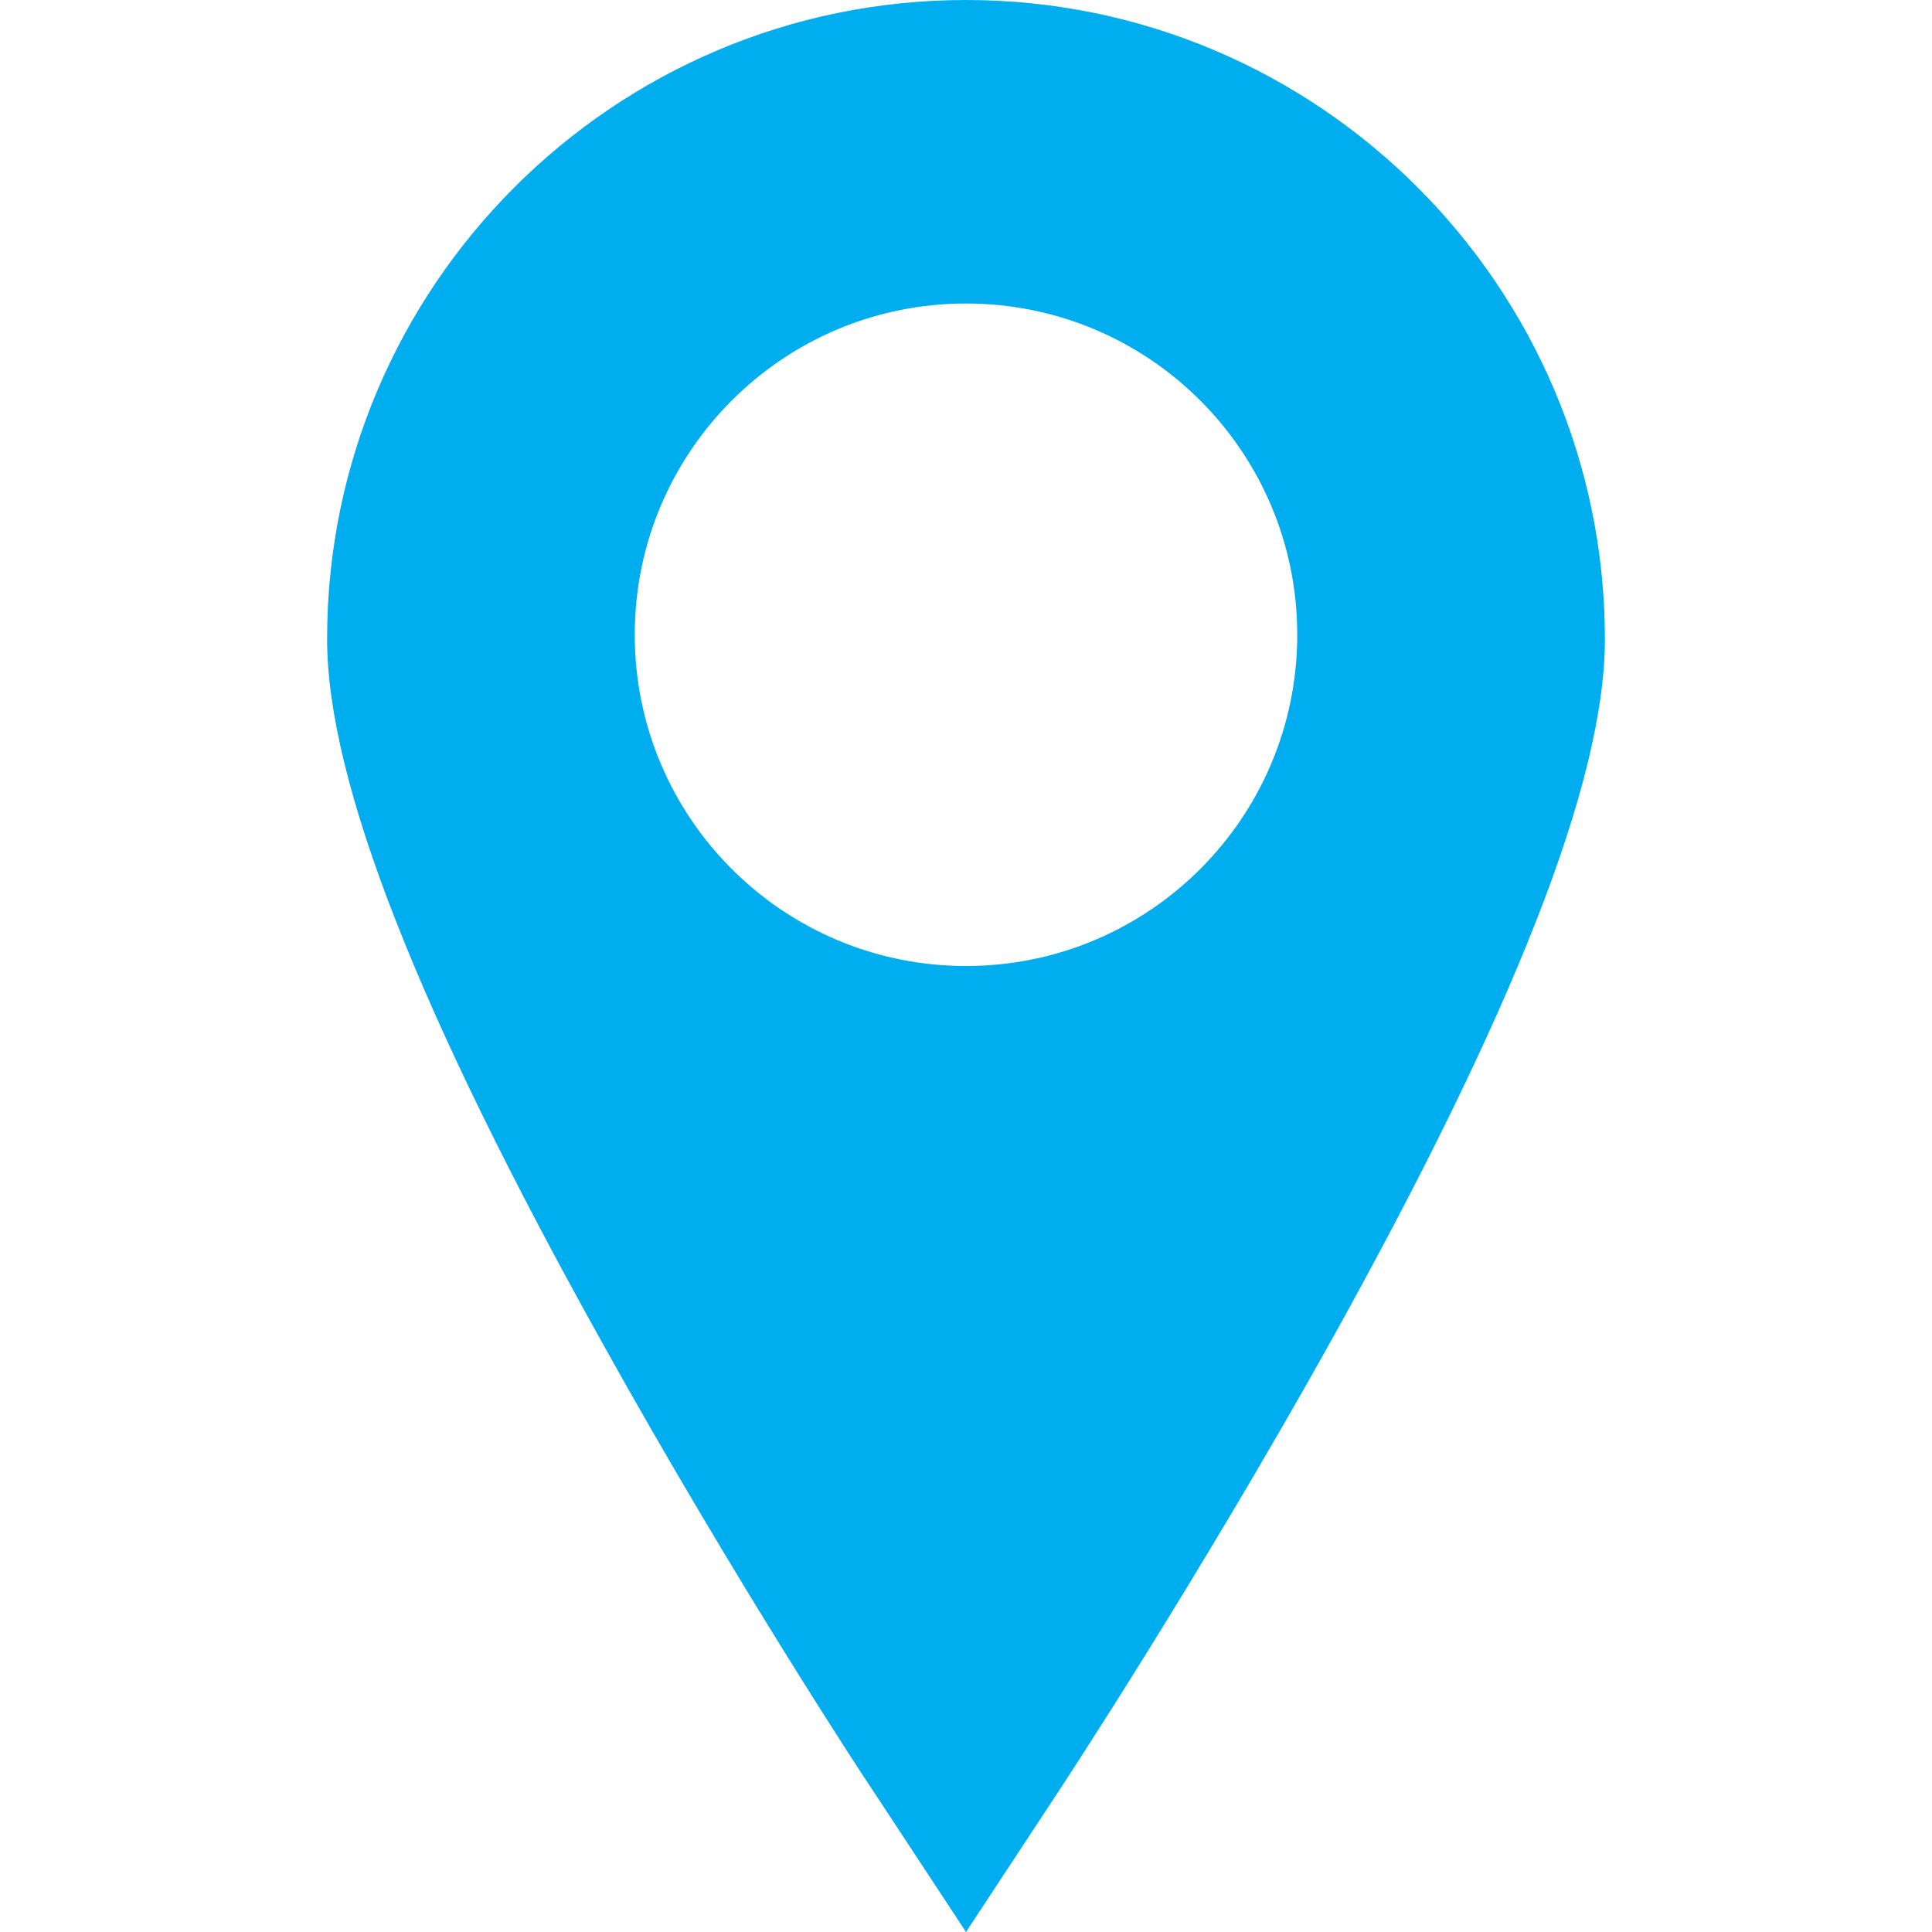 <?xml version="1.0" encoding="utf-8"?>
<!-- Generator: Adobe Illustrator 18.1.1, SVG Export Plug-In . SVG Version: 6.00 Build 0)  -->
<!DOCTYPE svg PUBLIC "-//W3C//DTD SVG 1.1//EN" "http://www.w3.org/Graphics/SVG/1.1/DTD/svg11.dtd">
<svg version="1.1" id="Capa_1" xmlns="http://www.w3.org/2000/svg" xmlns:xlink="http://www.w3.org/1999/xlink" x="0px" y="0px"
	 viewBox="-187 64.7 466.6 466.6" enable-background="new -187 64.7 466.6 466.6" xml:space="preserve">
<g>
	<path fill="#00ADEF" d="M46.3,64.7C-38.8,64.7-108,133.9-108,219c0,34.3,21.9,90.2,66.9,170.8C-9.3,446.9,22,494.5,23.4,496.5
		l22.9,34.8l22.9-34.8c1.3-2,32.6-49.6,64.5-106.6c45-80.7,66.9-136.6,66.9-170.8C200.6,133.9,131.4,64.7,46.3,64.7z M46.3,298
		c-44.2,0-80-35.8-80-80s35.8-80,80-80s80,35.8,80,80S90.5,298,46.3,298z"/>
</g>
</svg>

